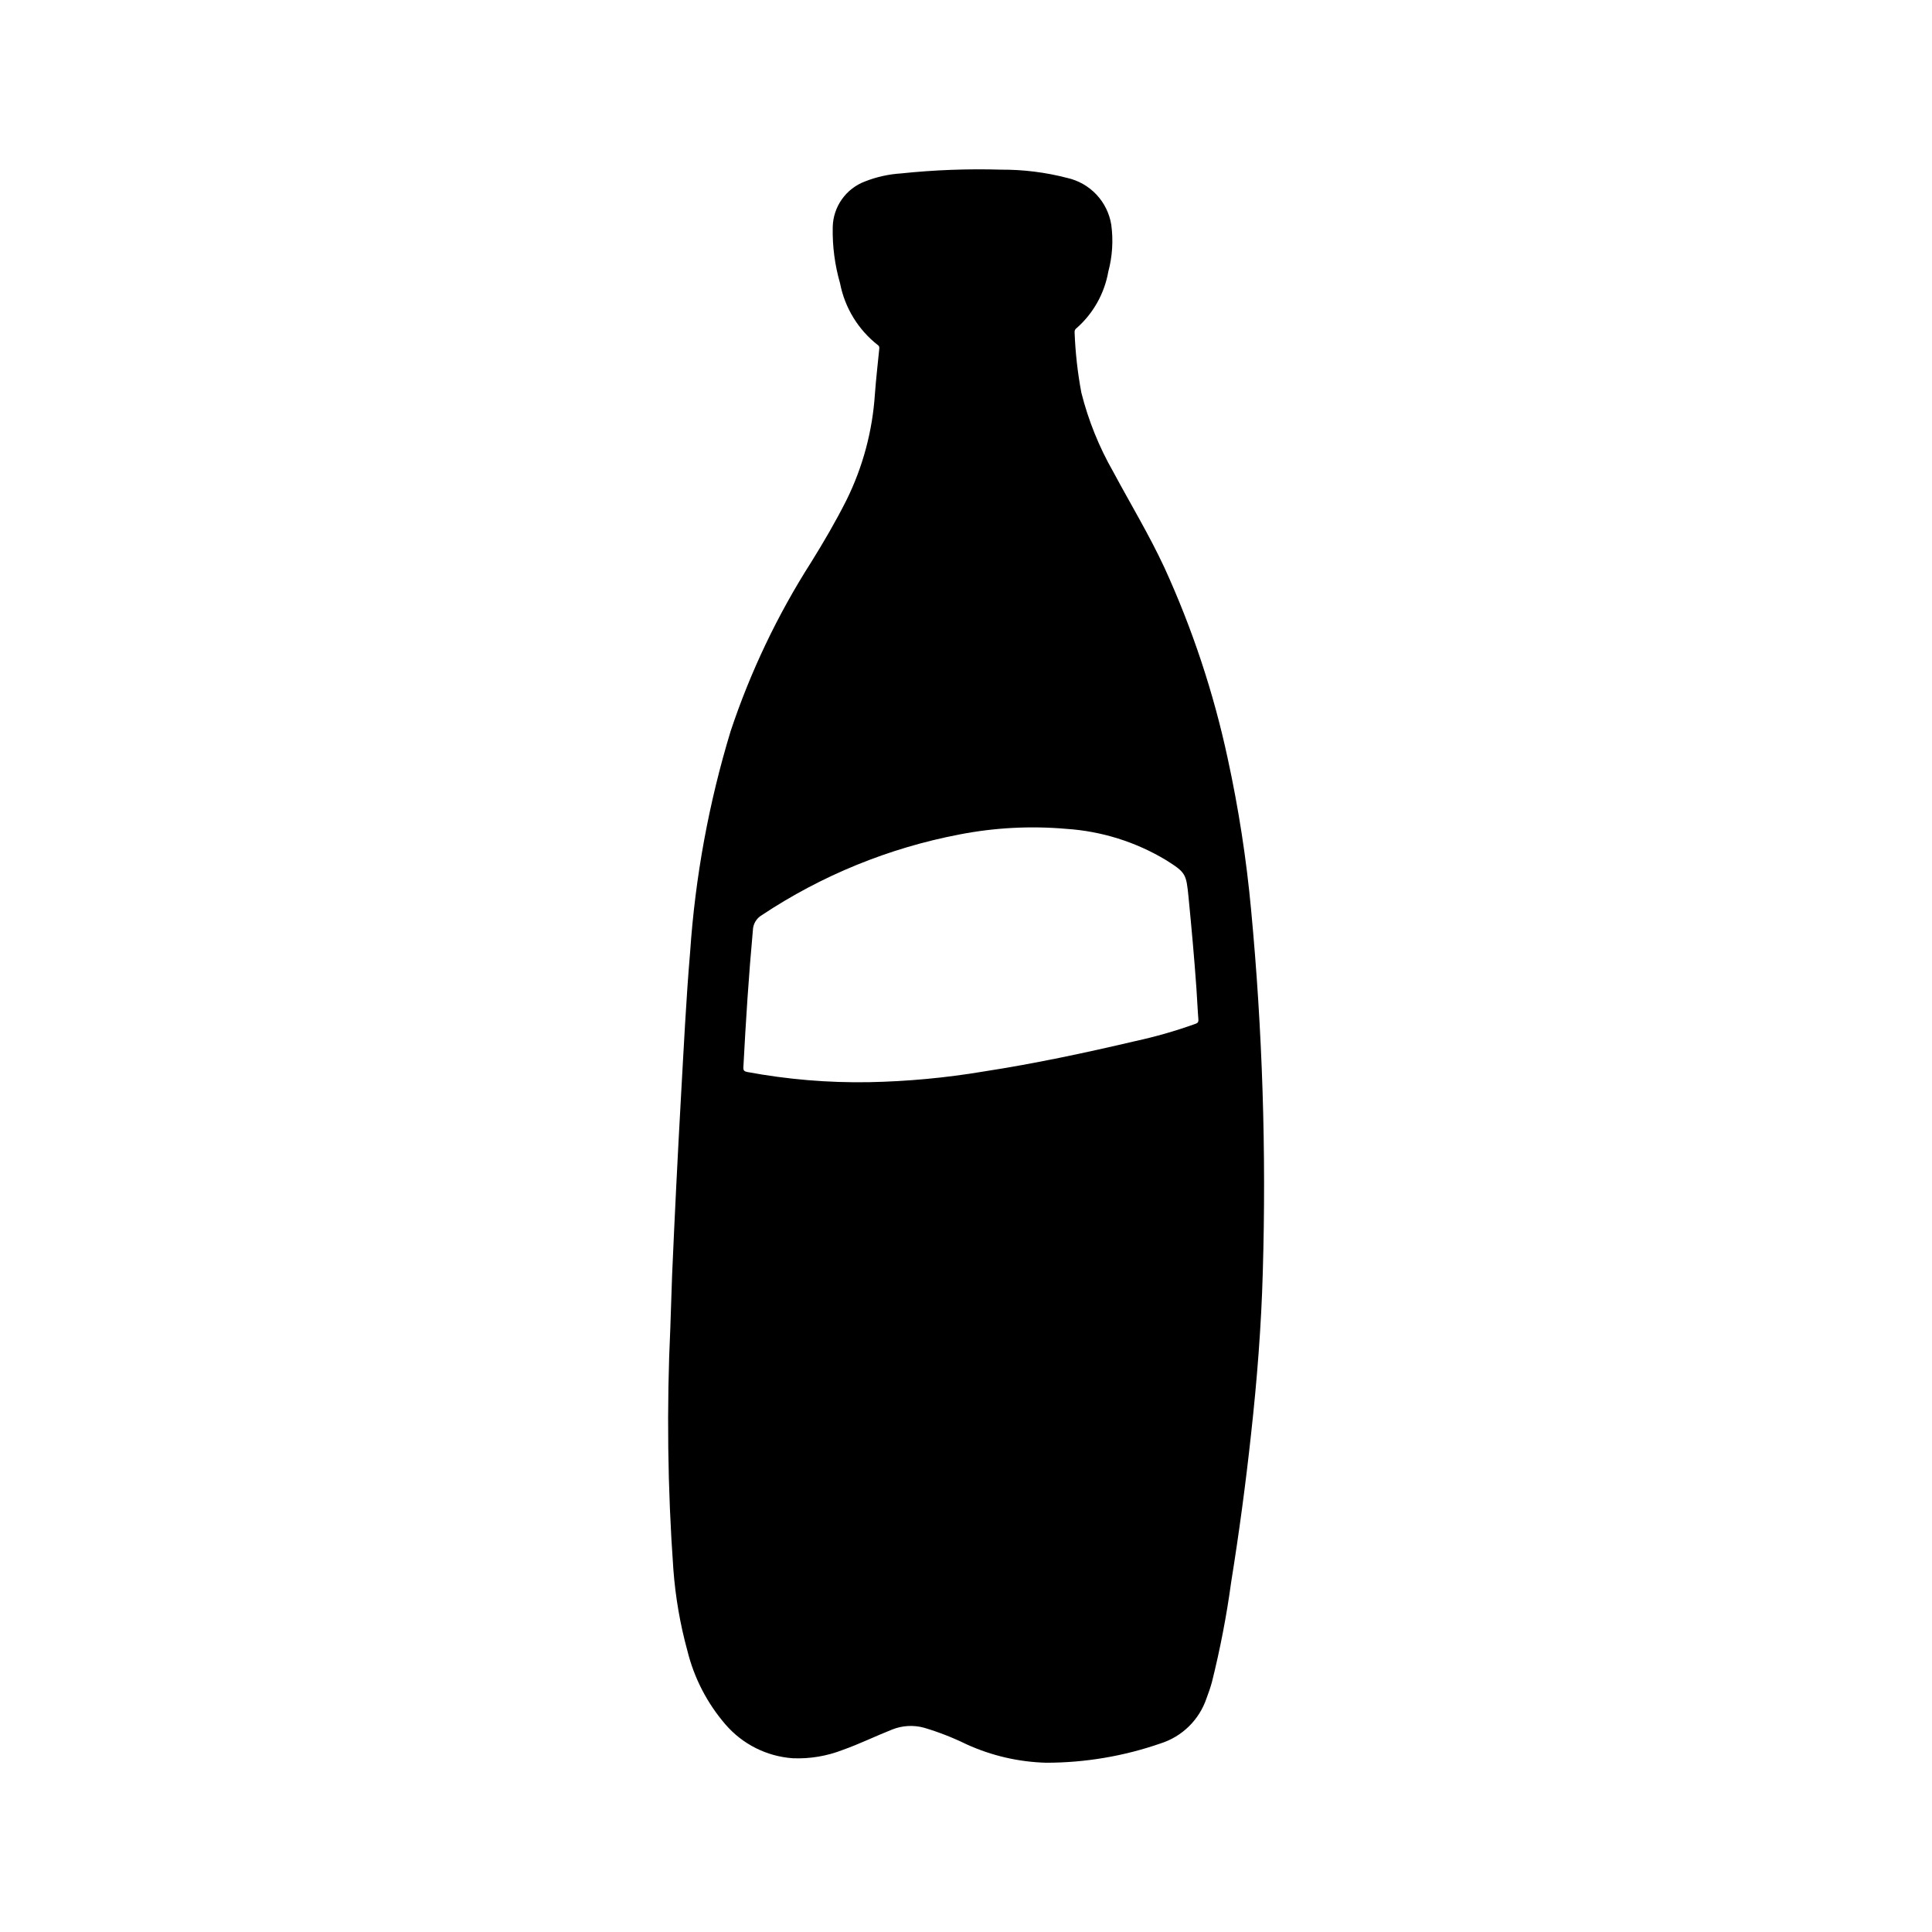 <?xml version="1.0" encoding="UTF-8"?>
<!-- Uploaded to: ICON Repo, www.iconrepo.com, Generator: ICON Repo Mixer Tools -->
<svg fill="#000000" width="800px" height="800px" version="1.1" viewBox="144 144 512 512" xmlns="http://www.w3.org/2000/svg">
 <path d="m375.86 248.4c-0.633 9.797-3.195 19.367-7.551 28.168-2.844 5.644-6.023 11.082-9.352 16.438-8.91 13.961-16.066 28.969-21.309 44.68-5.785 19.016-9.391 38.629-10.746 58.457-1.086 12.746-1.699 25.52-2.426 38.281-0.887 15.84-1.676 31.684-2.363 47.531-0.156 4.508-0.309 9.012-0.457 13.516h0.004c-1.012 21.461-0.75 42.965 0.785 64.395 0.543 7.312 1.789 14.559 3.727 21.633 1.777 7.191 5.227 13.863 10.066 19.477 4.519 5.258 10.953 8.492 17.871 8.98 4.516 0.184 9.02-0.57 13.23-2.211 4.449-1.574 8.66-3.652 13.051-5.383l0.004-0.004c2.715-1.094 5.711-1.262 8.531-0.48 3.848 1.148 7.59 2.609 11.195 4.371 6.648 3.035 13.84 4.703 21.145 4.894 10.301-0.004 20.527-1.73 30.258-5.102 5.746-1.809 10.281-6.25 12.211-11.957 0.535-1.418 1.039-2.852 1.434-4.305 2.184-8.734 3.887-17.578 5.102-26.496 2.098-13.051 3.859-26.152 5.281-39.297 1.574-14.266 2.707-28.559 3.102-42.902 0.945-32.008-0.09-64.043-3.094-95.922-1.246-13.496-3.32-26.906-6.203-40.148-3.738-17.422-9.363-34.387-16.777-50.594-4.047-8.699-9.012-16.91-13.539-25.355-3.766-6.578-6.617-13.645-8.469-20.992-1-5.32-1.598-10.703-1.797-16.109-0.004-0.414 0.203-0.801 0.551-1.023 4.41-3.891 7.363-9.164 8.387-14.957 1.082-4.047 1.348-8.273 0.785-12.43-0.484-3-1.855-5.785-3.938-7.996-2.086-2.211-4.785-3.75-7.75-4.41-5.723-1.484-11.613-2.219-17.523-2.188-8.855-0.262-17.715 0.074-26.523 1-3.277 0.207-6.5 0.93-9.555 2.133-5.066 1.918-8.449 6.738-8.527 12.156-0.102 5.004 0.551 9.996 1.938 14.805 1.254 6.512 4.828 12.344 10.051 16.422 0.418 0.301 0.371 0.645 0.332 1.078-0.395 3.938-0.844 7.887-1.141 11.848zm22.363 116.75c9.332-1.82 18.871-2.324 28.34-1.496 9.355 0.613 18.426 3.453 26.457 8.289 5.258 3.312 5.336 3.637 5.953 9.801 0.789 8.07 1.527 16.145 2.094 24.238 0.195 2.738 0.301 5.512 0.52 8.219 0.078 0.891-0.473 1.008-1.047 1.219-5.09 1.82-10.293 3.309-15.57 4.457-13.383 3.148-26.766 5.992-40.328 8.086-10.031 1.68-20.172 2.625-30.34 2.824-10.824 0.188-21.637-0.719-32.277-2.699-0.789-0.156-1.07-0.402-1.023-1.258 0.637-12.113 1.41-24.215 2.519-36.297v-0.004c0.043-1.652 0.938-3.168 2.363-4.004 15.852-10.535 33.648-17.801 52.34-21.375z"/>
</svg>